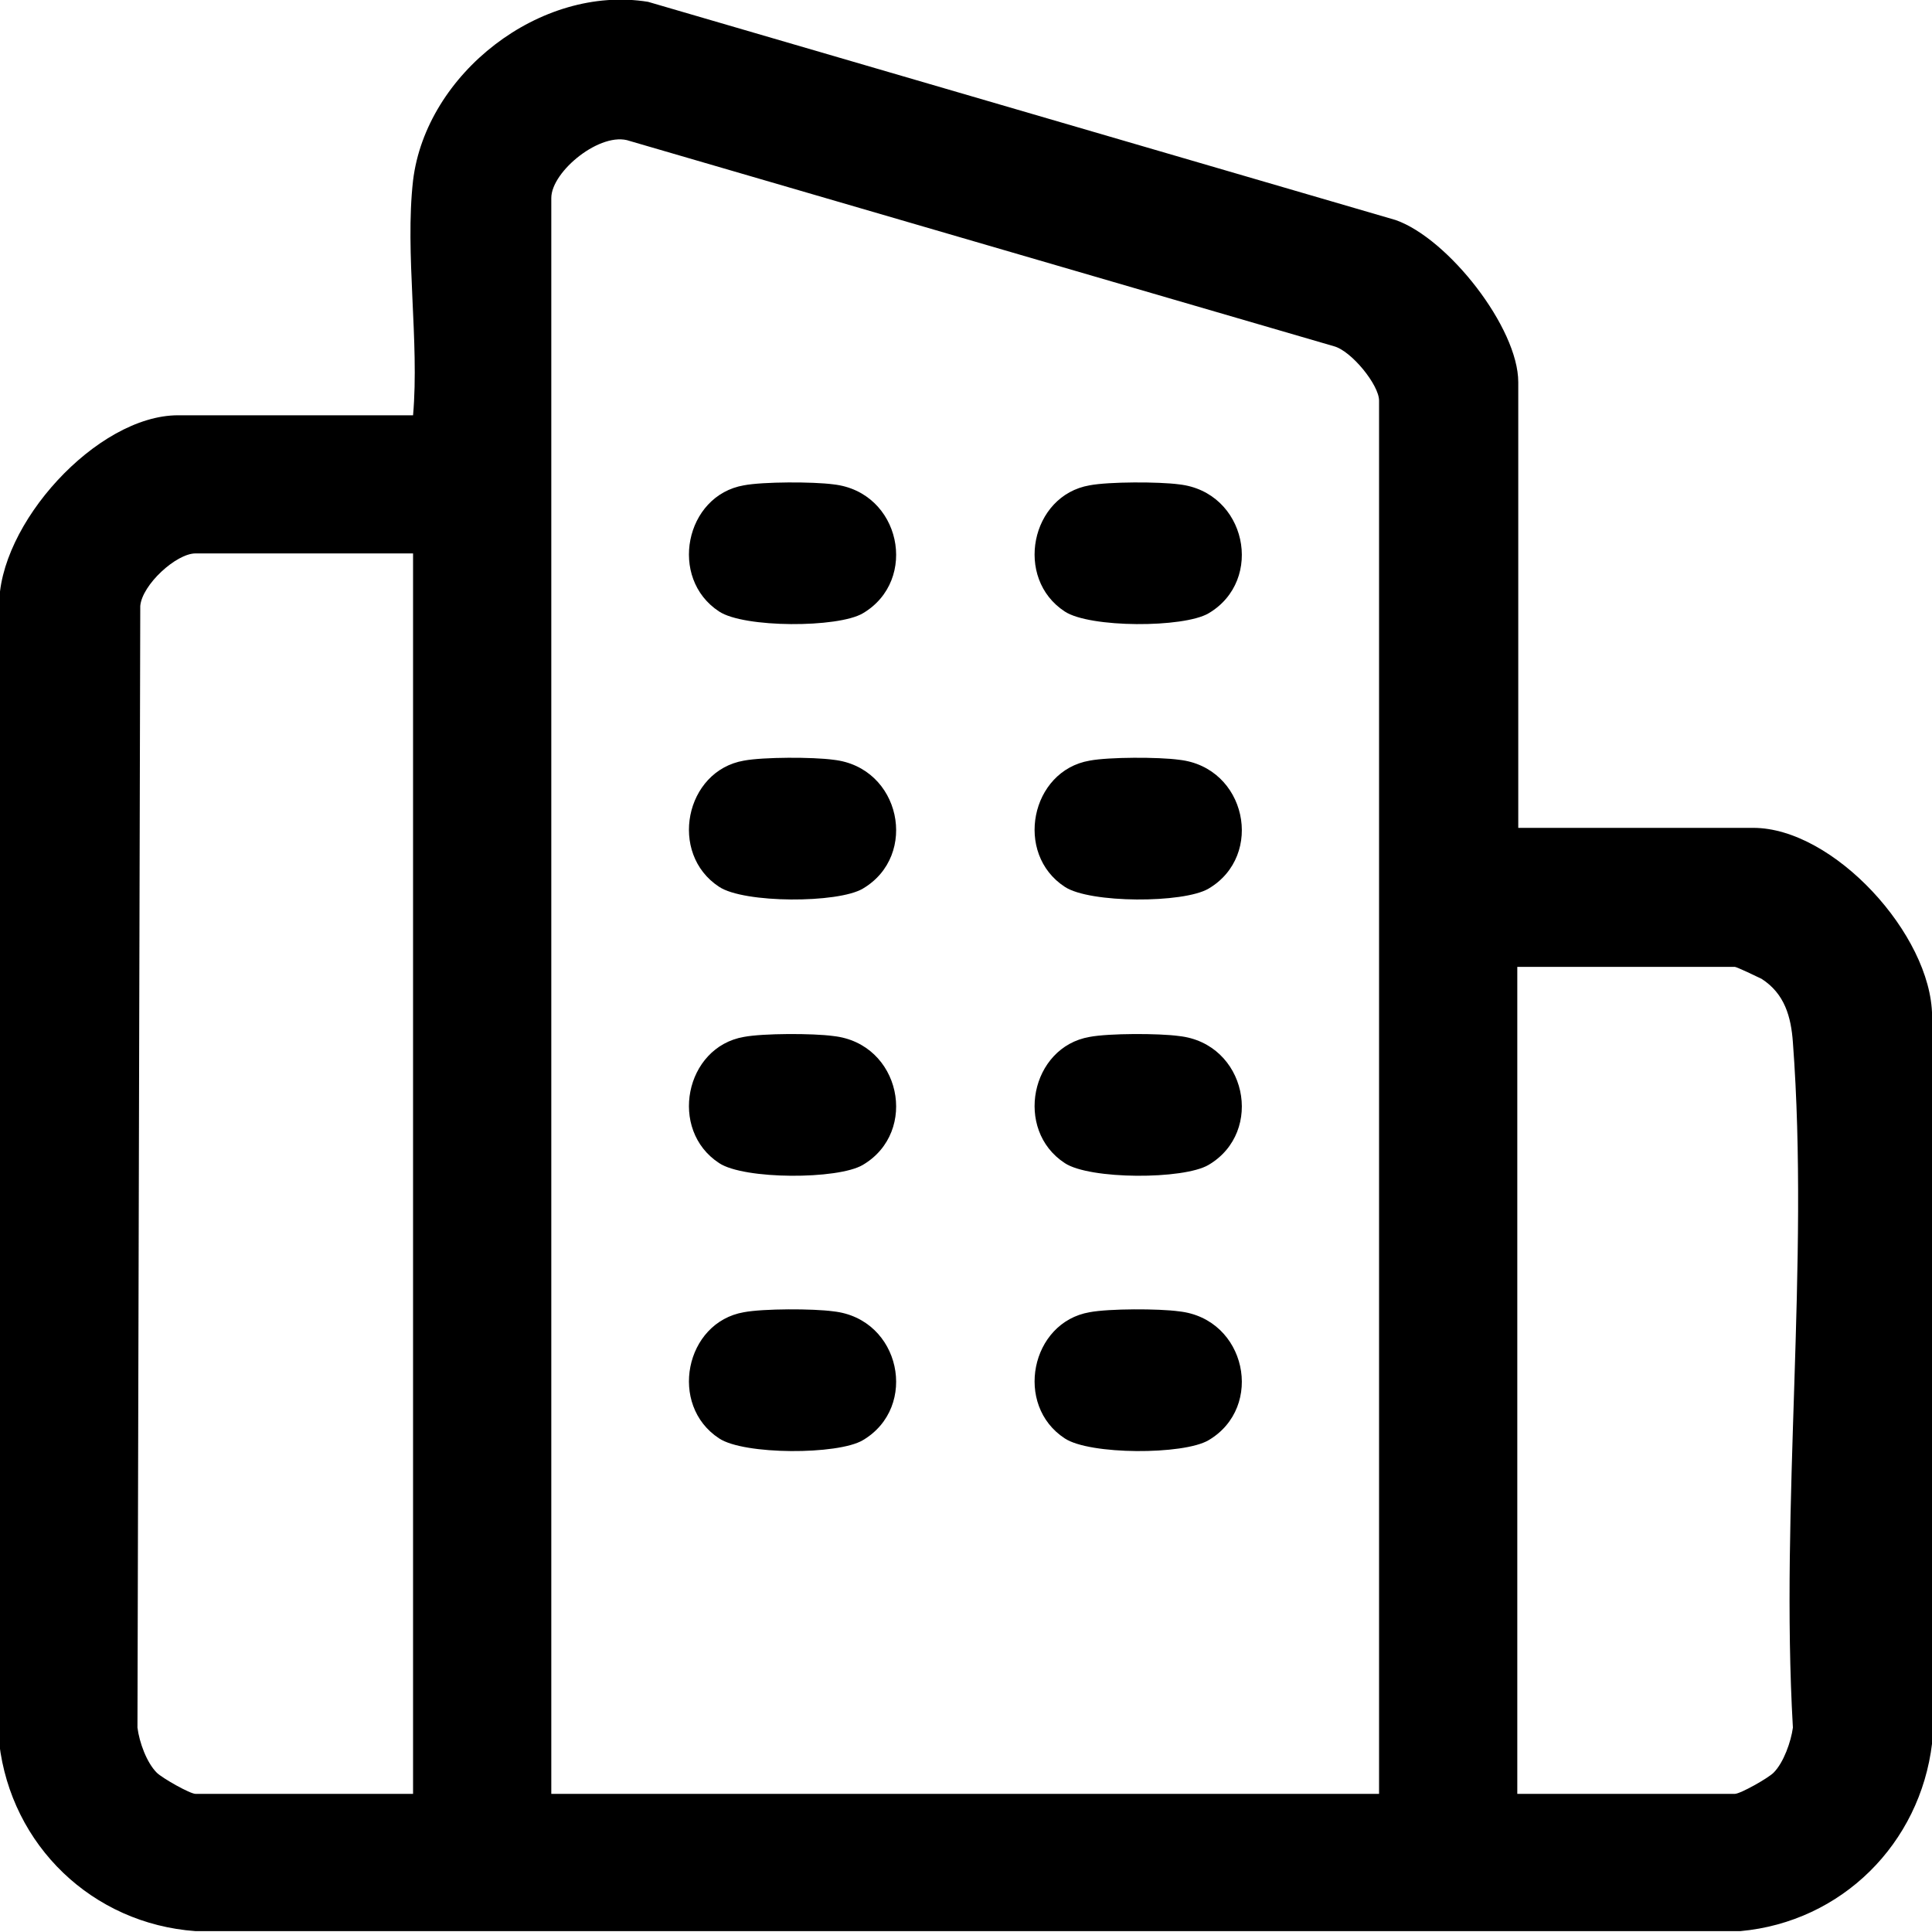 <svg width="20" height="20" viewBox="0 0 20 20" fill="none" xmlns="http://www.w3.org/2000/svg">
<g clip-path="url(#clip0_4030_9366)">
<path d="M4.276 1.868C4.41 0.763 5.593 -0.162 6.709 0.019L14.448 2.278C14.992 2.469 15.717 3.394 15.717 3.956V8.57H18.15C18.98 8.57 19.992 9.676 20.001 10.515V18.046C19.877 19.085 19.066 19.895 18.016 19.991H2.024C0.955 19.914 0.116 19.104 -0.008 18.046V6.282C-0.027 5.434 1.003 4.299 1.843 4.299H4.276C4.343 3.537 4.19 2.622 4.276 1.868ZM14.276 18.57V4.147C14.276 3.985 13.99 3.632 13.808 3.584L6.518 1.459C6.223 1.354 5.707 1.773 5.707 2.05V18.57H14.276ZM4.276 5.729H2.024C1.824 5.729 1.471 6.053 1.452 6.273L1.423 17.884C1.442 18.036 1.518 18.246 1.623 18.351C1.681 18.408 1.967 18.57 2.024 18.57H4.276V5.729ZM15.707 18.57H17.959C18.016 18.57 18.303 18.408 18.36 18.351C18.465 18.246 18.541 18.027 18.56 17.884C18.427 15.577 18.732 13.079 18.56 10.791C18.541 10.524 18.474 10.286 18.236 10.133C18.198 10.114 17.978 10.009 17.959 10.009H15.707V18.57Z" fill="black"/>
<path d="M7.701 5.024C7.902 4.986 8.417 4.986 8.627 5.014C9.324 5.091 9.514 6.006 8.932 6.349C8.675 6.501 7.701 6.501 7.444 6.33C6.919 5.987 7.091 5.129 7.701 5.024Z" fill="black"/>
<path d="M11.28 5.024C11.48 4.986 11.995 4.986 12.205 5.014C12.902 5.091 13.093 6.006 12.511 6.349C12.253 6.501 11.28 6.501 11.022 6.33C10.497 5.987 10.669 5.129 11.28 5.024Z" fill="black"/>
<path d="M7.701 7.874C7.902 7.836 8.417 7.836 8.627 7.865C9.324 7.941 9.514 8.856 8.932 9.199C8.675 9.352 7.701 9.352 7.444 9.18C6.919 8.837 7.091 7.979 7.701 7.874Z" fill="black"/>
<path d="M11.28 7.874C11.48 7.836 11.995 7.836 12.205 7.865C12.902 7.941 13.093 8.856 12.511 9.199C12.253 9.352 11.28 9.352 11.022 9.18C10.497 8.837 10.669 7.979 11.28 7.874Z" fill="black"/>
<path d="M7.701 10.734C7.902 10.696 8.417 10.696 8.627 10.725C9.324 10.801 9.514 11.716 8.932 12.059C8.675 12.212 7.701 12.212 7.444 12.04C6.919 11.697 7.091 10.839 7.701 10.734Z" fill="black"/>
<path d="M11.28 10.734C11.48 10.696 11.995 10.696 12.205 10.725C12.902 10.801 13.093 11.716 12.511 12.059C12.253 12.212 11.28 12.212 11.022 12.04C10.497 11.697 10.669 10.839 11.28 10.734Z" fill="black"/>
<path d="M7.701 13.584C7.902 13.546 8.417 13.546 8.627 13.575C9.324 13.651 9.514 14.566 8.932 14.909C8.675 15.062 7.701 15.062 7.444 14.89C6.919 14.547 7.091 13.689 7.701 13.584Z" fill="black"/>
<path d="M11.28 13.584C11.48 13.546 11.995 13.546 12.205 13.575C12.902 13.651 13.093 14.566 12.511 14.909C12.253 15.062 11.28 15.062 11.022 14.89C10.497 14.547 10.669 13.689 11.28 13.584Z" fill="black"/>
</g>
<defs>
<clipPath id="clip0_4030_9366">
<rect width="20" height="20" fill="white"/>
</clipPath>
</defs>
</svg>
